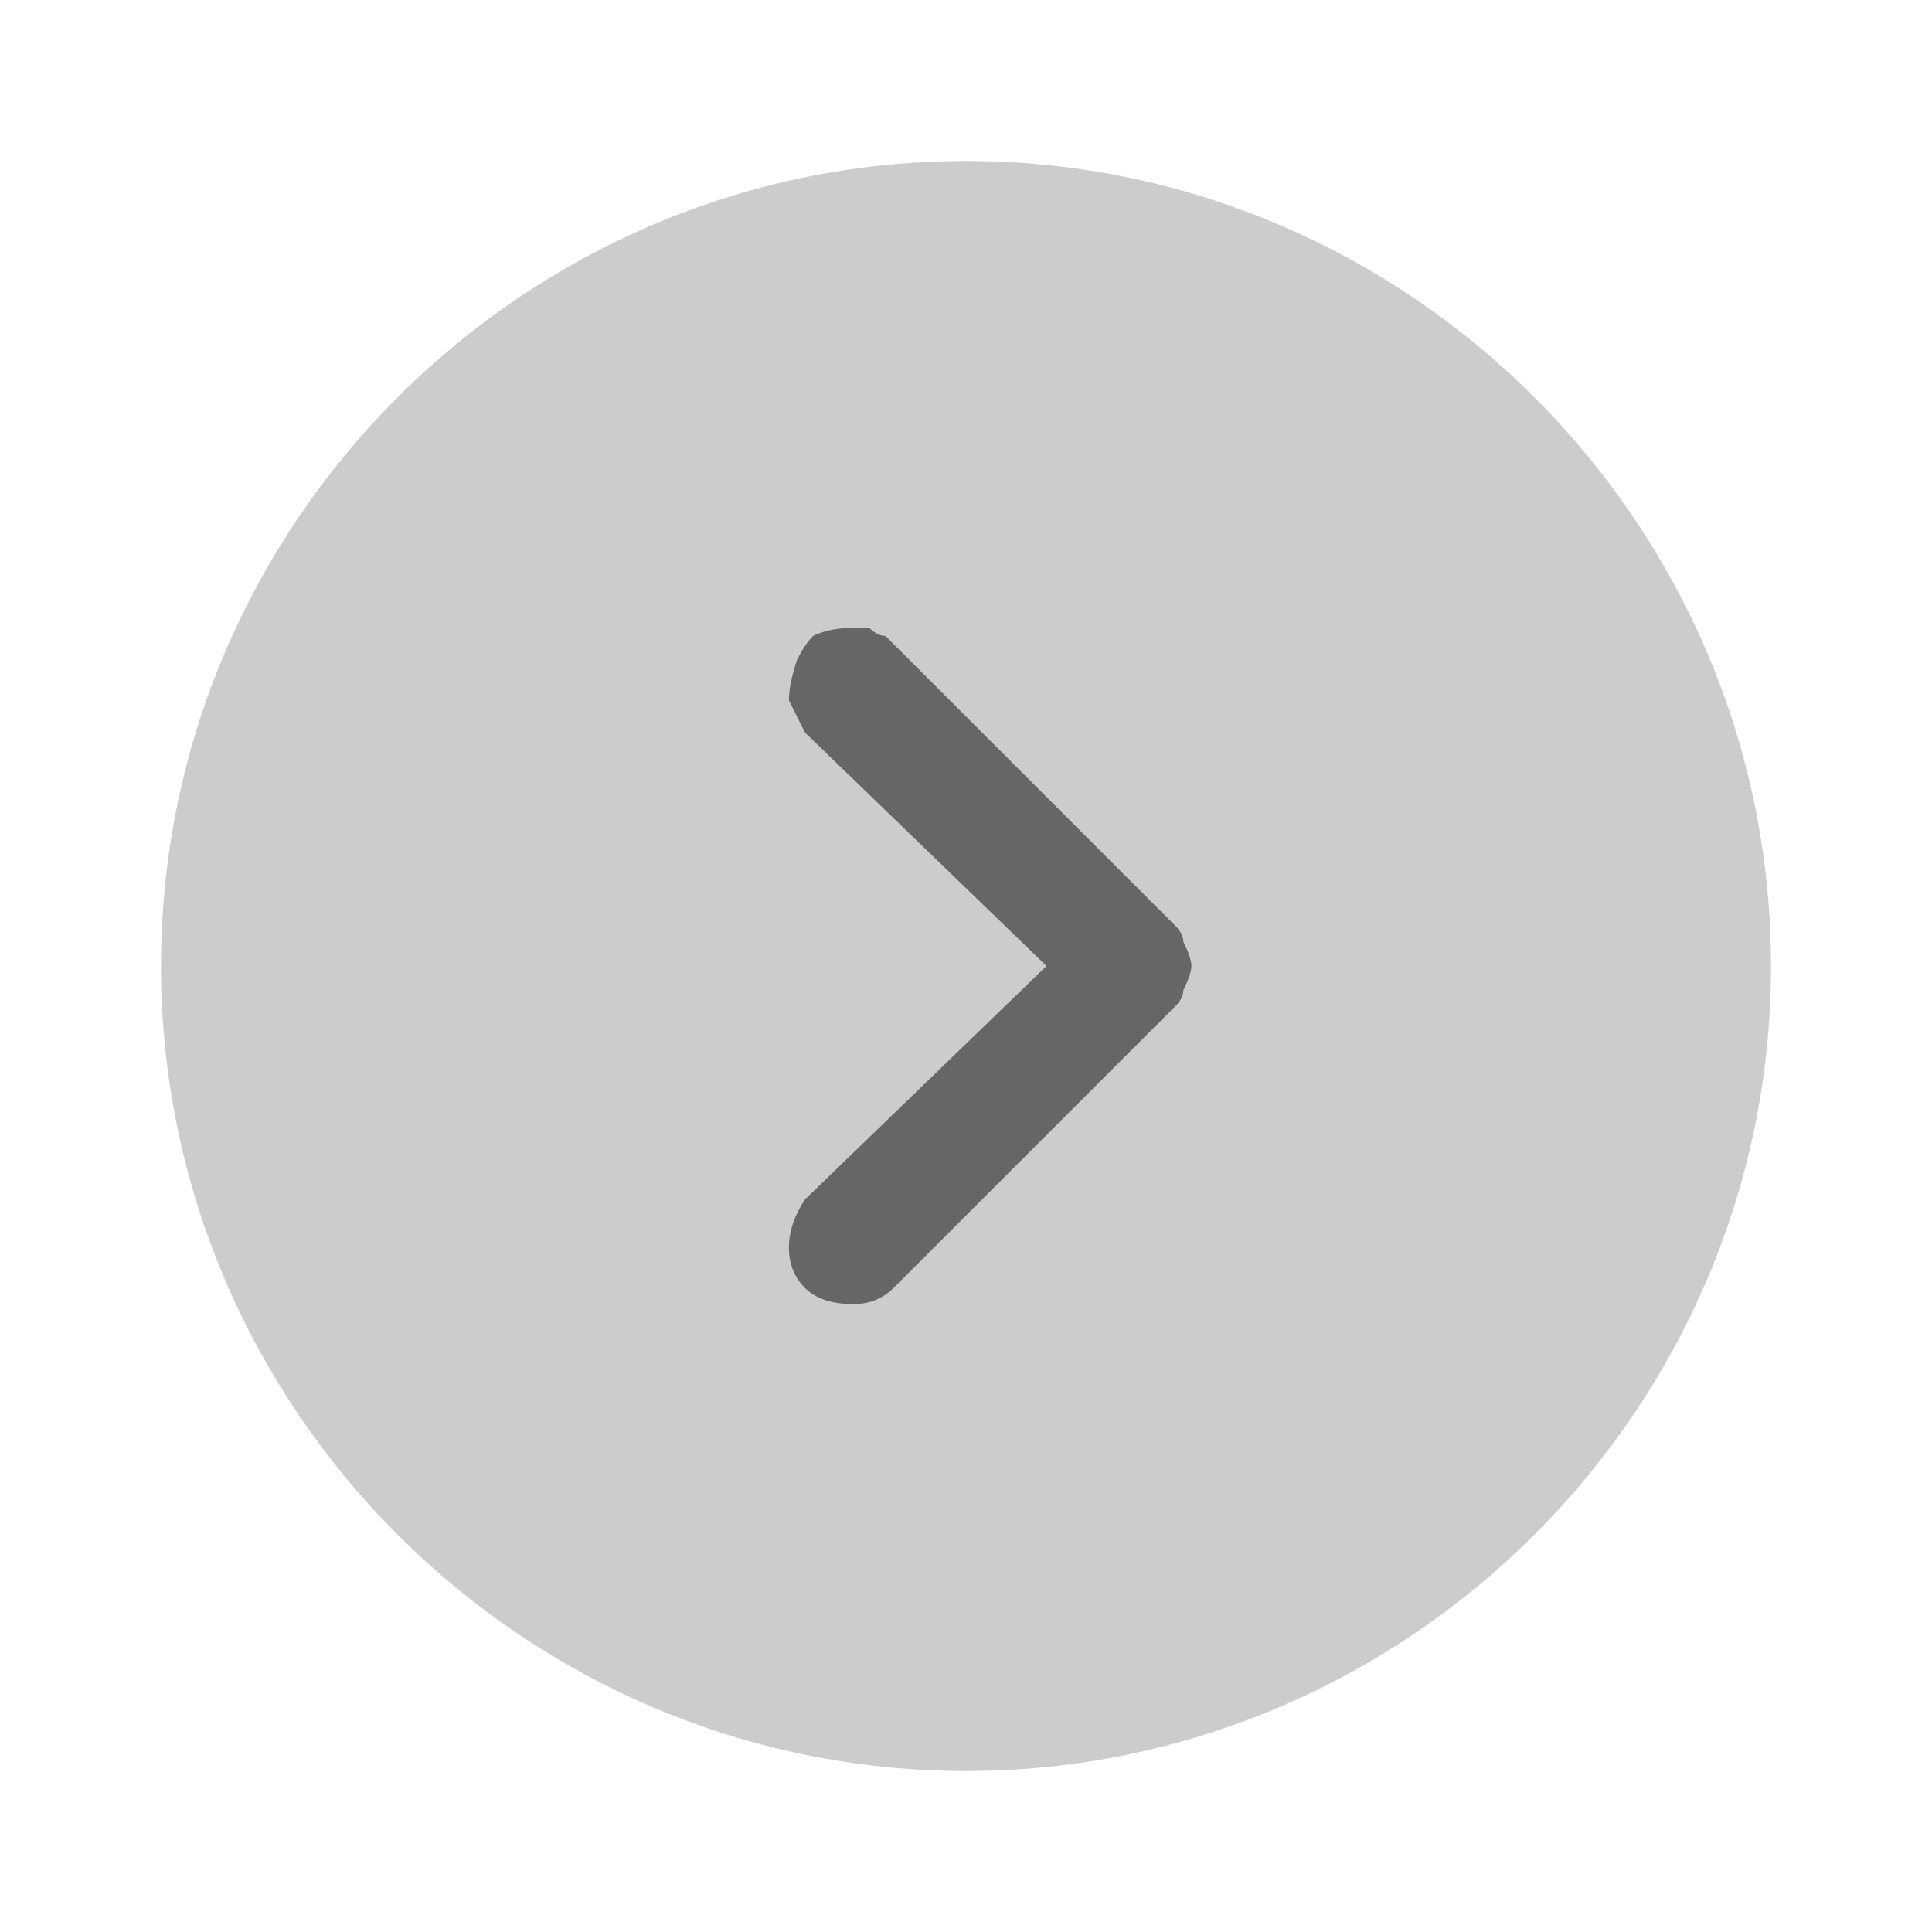 <svg version="1.2" xmlns="http://www.w3.org/2000/svg" viewBox="0 0 24 24" width="24" height="24">
	<title>Arrow-RightCircle-svg</title>
	<style>
		.s0 { opacity: .2;fill: #000000 } 
		.s1 { opacity: .5;fill: #000000 } 
	</style>
	<path id="Layer" class="s0" d="m12 2c5.5 0 10 4.5 10 10 0 5.5-4.5 10-10 10-5.5 0-10-4.5-10-10 0-5.5 4.5-10 10-10z"/>
	<path id="Layer" class="s1" d="m10.6 7.8q0 0 0.1 0 0.1 0 0.1 0 0.1 0.1 0.2 0.1 0 0 0.1 0.1l3.5 3.5q0.1 0.1 0.1 0.2 0.1 0.2 0.1 0.3 0 0.1-0.1 0.3 0 0.1-0.1 0.2l-3.5 3.5q-0.2 0.2-0.5 0.2-0.4 0-0.6-0.2-0.2-0.2-0.2-0.5 0-0.3 0.2-0.6l3-2.9-3-2.9q-0.1-0.2-0.2-0.4 0-0.2 0.1-0.5 0.1-0.2 0.2-0.3 0.2-0.1 0.5-0.1z"/>
</svg>